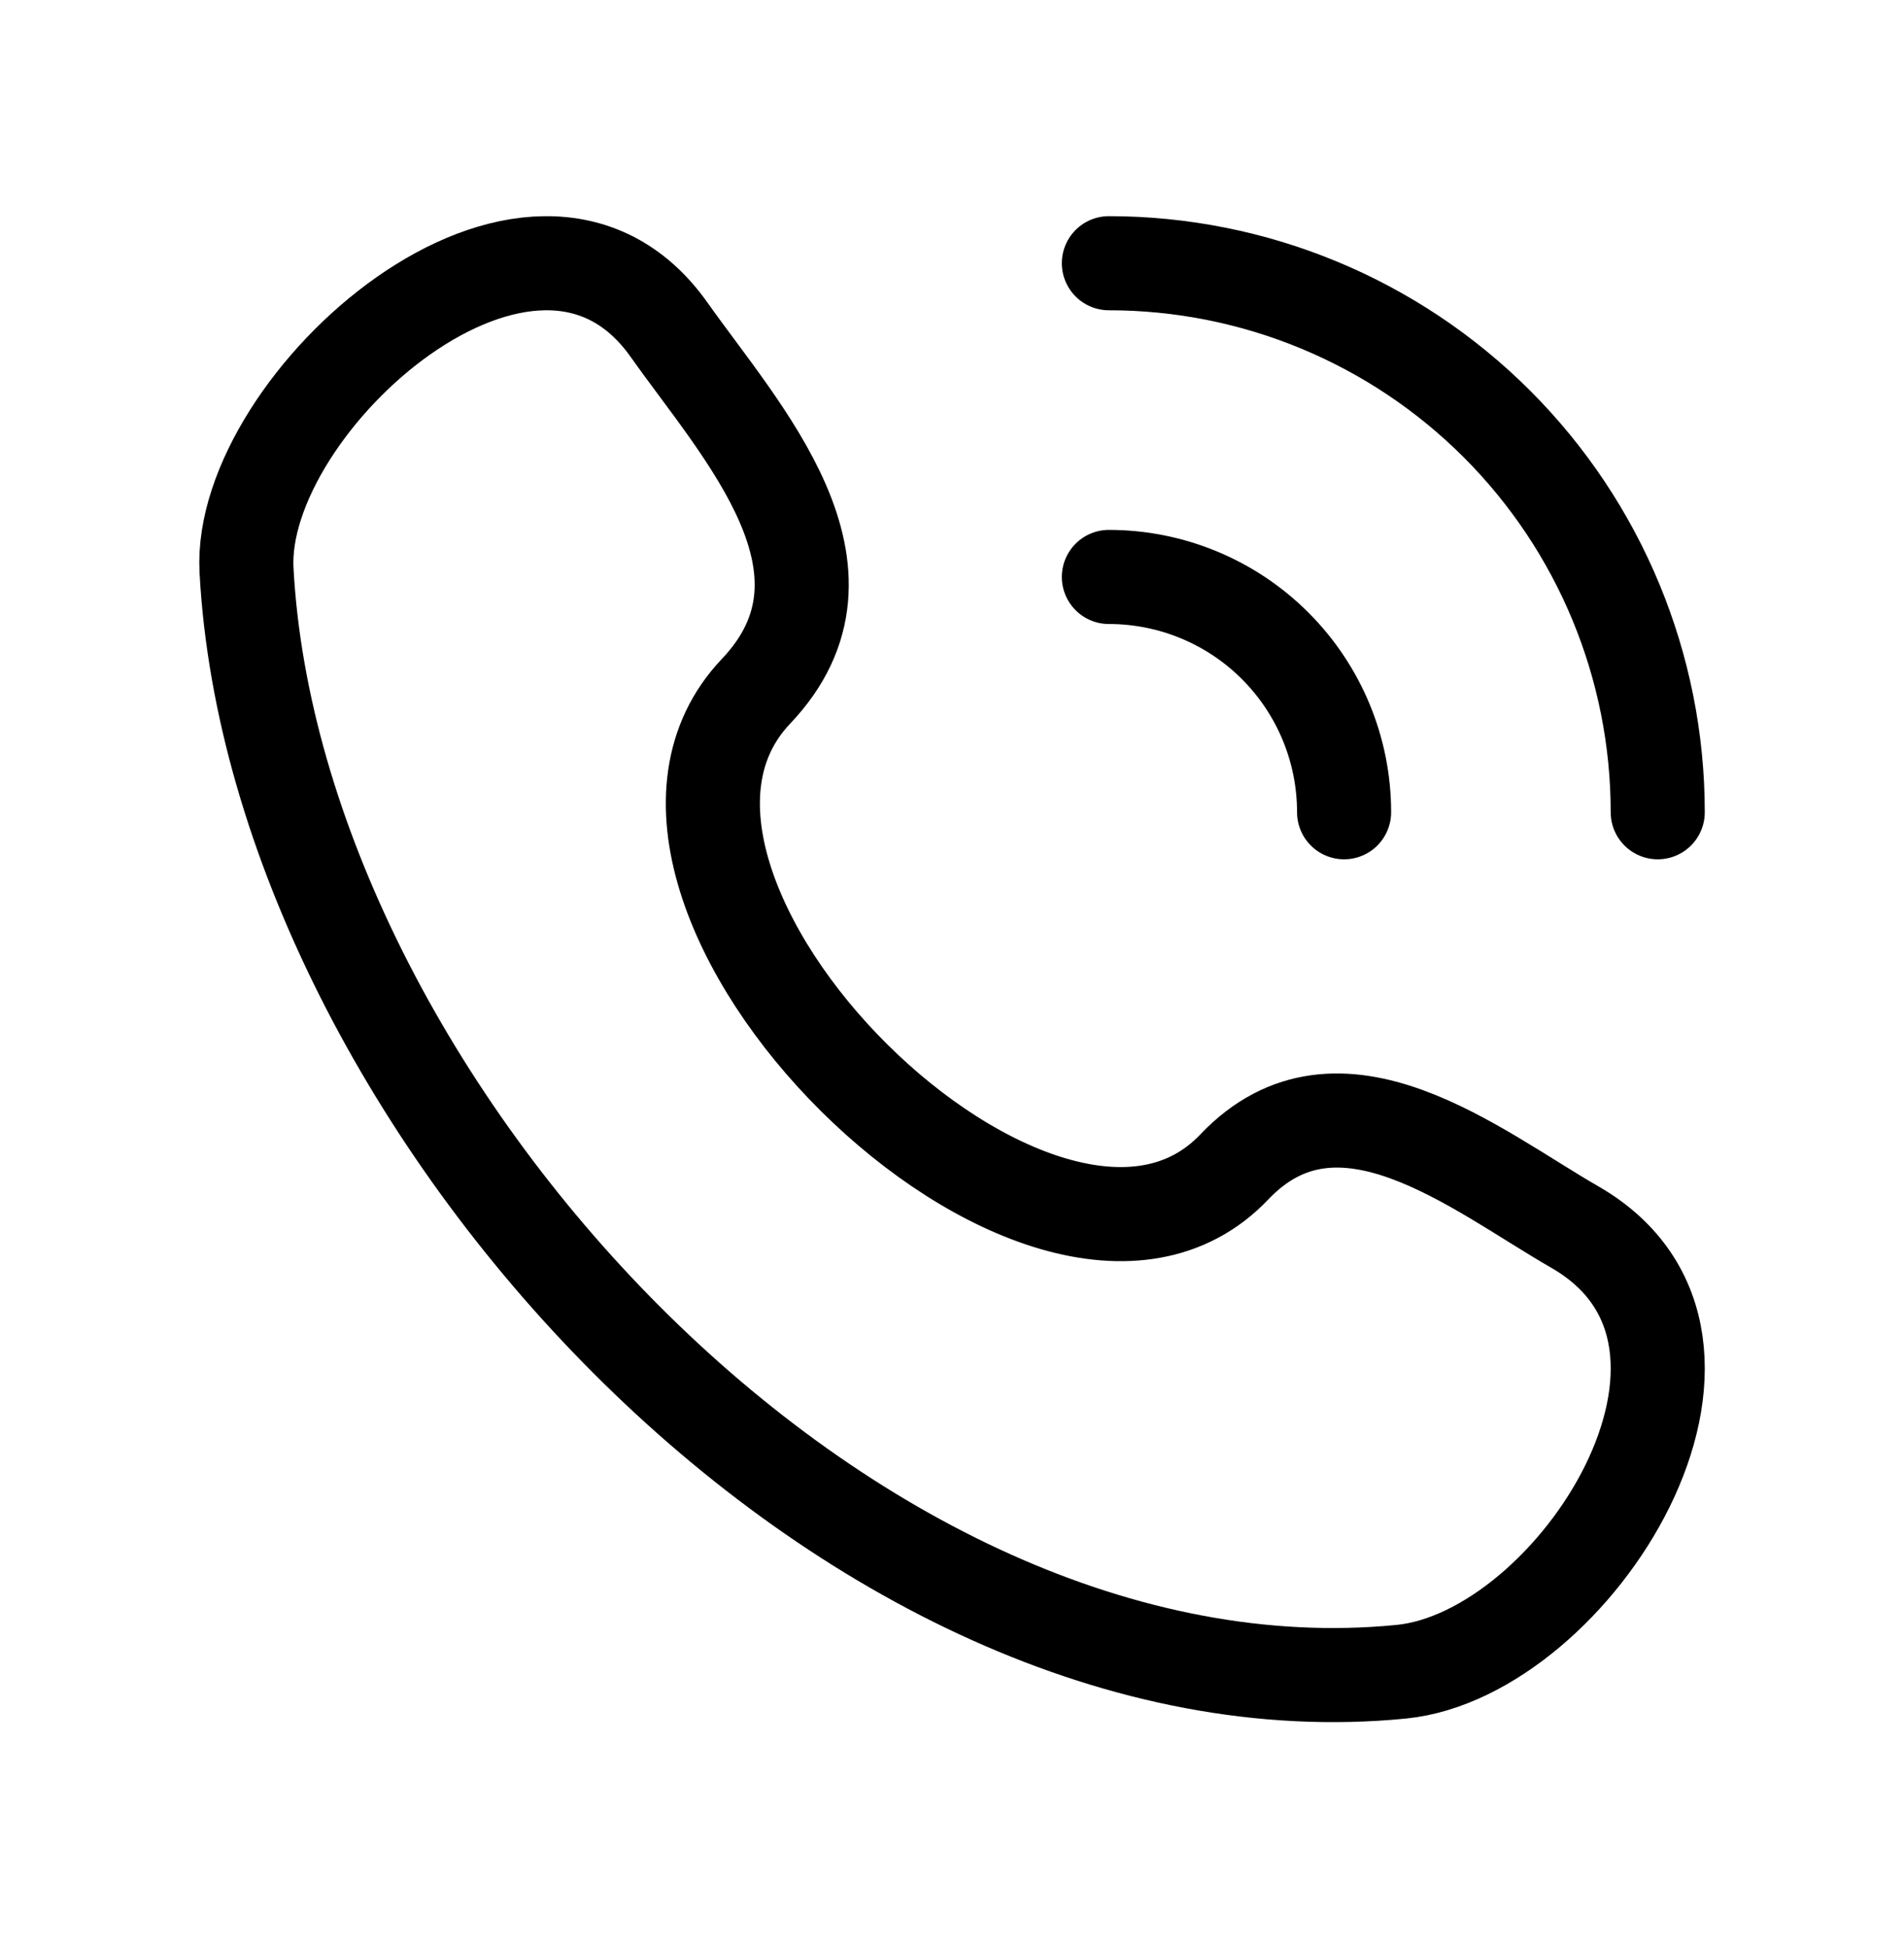 <svg width="44" height="45" viewBox="0 0 44 45" fill="none" xmlns="http://www.w3.org/2000/svg">
<path d="M28.524 26.959C24.184 31.526 13.114 20.555 17.471 15.97C20.131 13.171 17.126 9.972 15.463 7.62C12.341 3.207 5.489 9.3 5.697 13.176C6.353 25.399 19.576 39.884 32.38 38.621C36.385 38.226 40.987 30.992 36.393 28.348C34.096 27.026 30.942 24.414 28.524 26.959Z" stroke="black" stroke-width="2.174" stroke-linecap="round" stroke-linejoin="round"/>
<path d="M25.625 6.081C28.989 6.081 32.215 7.417 34.594 9.796C36.973 12.175 38.309 15.401 38.309 18.765" stroke="black" stroke-width="2.174" stroke-linecap="round" stroke-linejoin="round"/>
<path d="M25.625 13.329C27.067 13.329 28.45 13.902 29.469 14.921C30.488 15.941 31.061 17.323 31.061 18.765" stroke="black" stroke-width="2.174" stroke-linecap="round" stroke-linejoin="round"/>
</svg>
